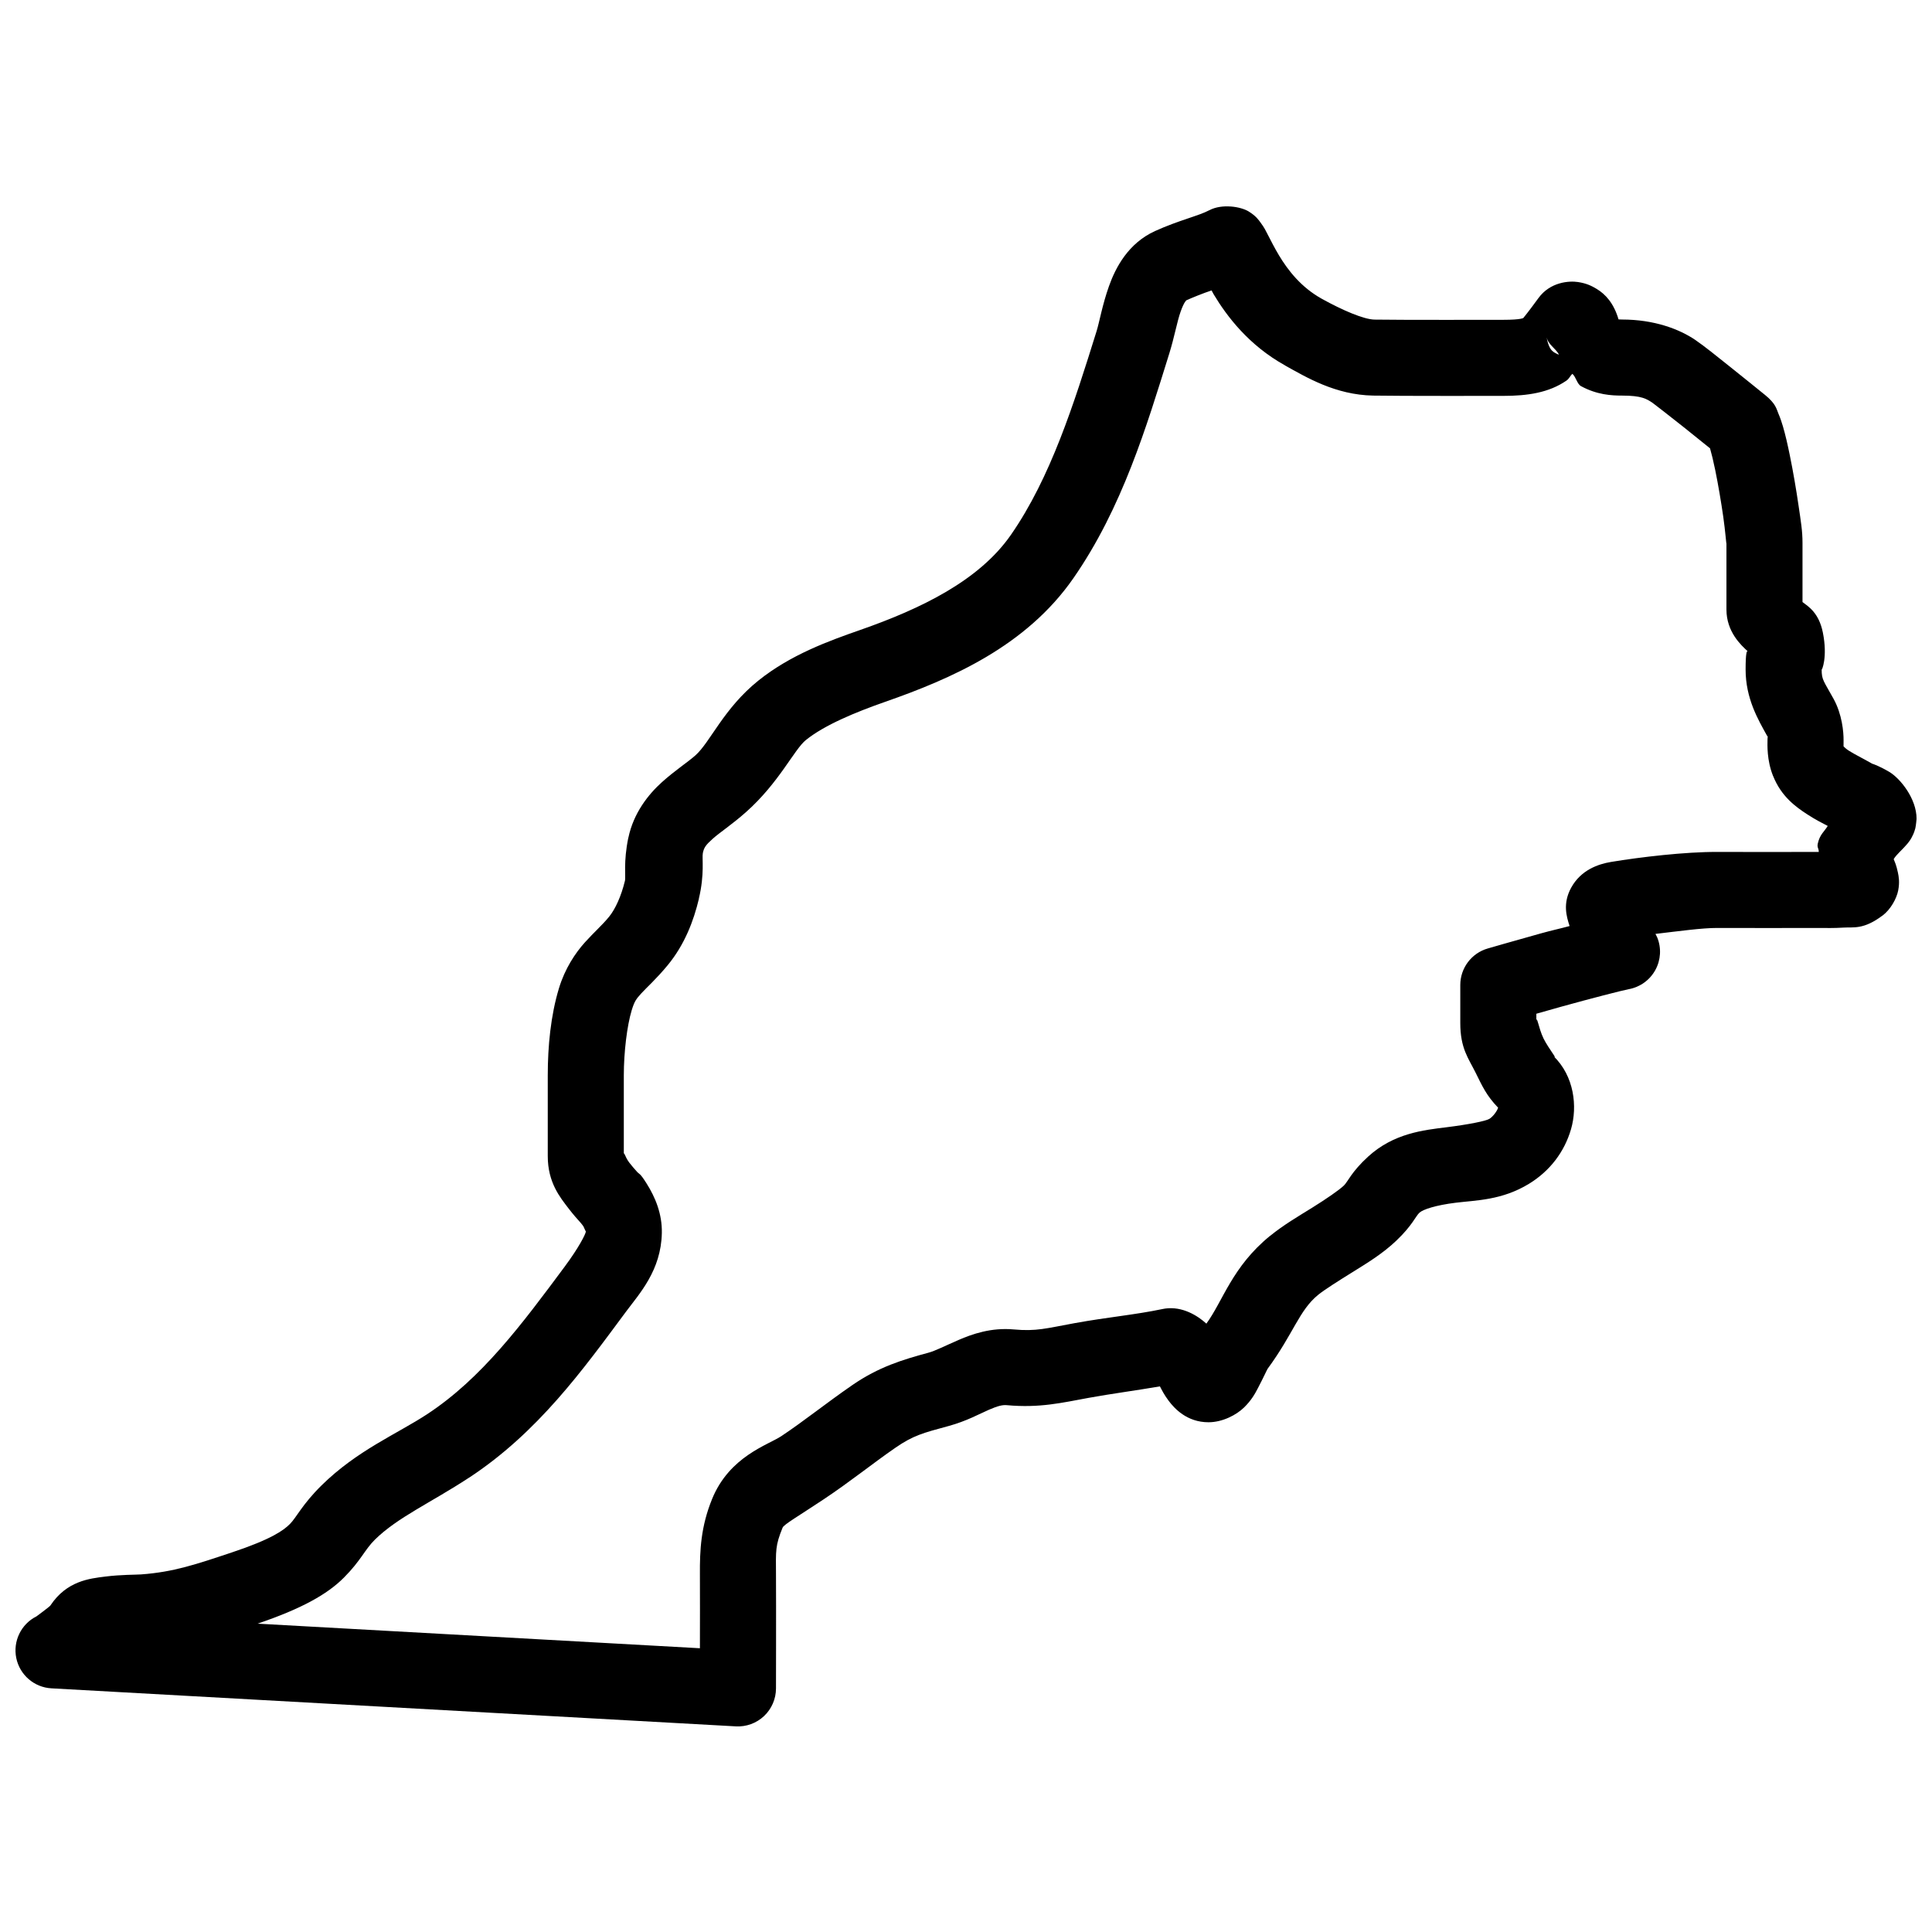 <?xml version="1.0" encoding="UTF-8"?>
<!-- Uploaded to: SVG Repo, www.svgrepo.com, Generator: SVG Repo Mixer Tools -->
<svg width="800px" height="800px" version="1.1" viewBox="144 144 512 512" xmlns="http://www.w3.org/2000/svg">
 <defs>
  <clipPath id="a">
   <path d="m148.09 198h503.81v404h-503.81z"/>
  </clipPath>
 </defs>
 <g clip-path="url(#a)">
  <path d="m470.18 198.73c-1.93-0.145-4.027 0.094-5.688 0.984h-0.02c-2.769 1.488-8.035 2.644-14.363 5.512-7.094 3.219-10.457 9.645-12.223 14.621-1.766 4.973-2.527 9.492-3.266 11.867-6.055 19.434-12.211 38.895-22.711 54.02-8.426 12.133-23.801 19.574-39.992 25.23-8.293 2.898-18.391 6.539-26.941 13.402-9.191 7.375-12.746 16.316-16.668 19.801-2.148 1.906-5.344 3.934-8.895 7.121-3.555 3.191-7.508 8.141-8.879 14.684-0.004 0.004-0.012 0.012-0.02 0.02-1.34 6.461-0.633 10.387-0.902 11.512h-0.02c-0.918 3.836-2.504 7.414-4.195 9.465-1.93 2.348-3.863 3.969-6.394 6.773-2.531 2.801-5.289 6.941-6.867 12.141-2.188 7.199-2.973 15.387-2.973 23.086v21.41c0 7.023 3.258 10.93 5.59 13.973 1.164 1.523 2.285 2.766 3.09 3.66 0.285 0.316 0.531 0.664 0.766 0.984 0.301 0.645 0.648 1.461 0.652 1.32v0.02c-0.012 0.629-1.82 4.227-5.59 9.309-11.414 15.375-22.016 29.641-36.488 39.145-8.004 5.25-18.543 9.566-27.984 18.871-5.09 5.019-6.652 8.496-8.344 10.195-1.691 1.699-4.871 4.043-15.469 7.574-9.512 3.168-15.371 5.176-24.012 5.809-1.457 0.105-5.273 0.043-9.465 0.57-4.191 0.523-10.219 1.141-14.562 7.676-0.227 0.336-3.68 2.871-3.68 2.871-4.082 2.047-6.277 6.586-5.352 11.055 0.926 4.473 4.746 7.762 9.305 8.016l181.38 10.078c2.762 0.156 5.465-0.832 7.481-2.731 2.012-1.898 3.156-4.539 3.164-7.309 0 0 0.051-21.633 0-30.305-0.039-6.231-0.203-7.539 1.754-12.32 0.34-0.84 4.16-3.035 10.82-7.461 7.016-4.656 13.137-9.621 19.109-13.734 4.707-3.242 7.312-3.906 14.035-5.727 4.785-1.301 8.219-3.234 10.703-4.312s3.656-1.316 4.746-1.219c8.742 0.797 14.613-0.645 21.746-1.949 6.043-1.098 12.258-1.902 18.832-3.031 0.562 1.059 1.094 2.18 2.305 3.801 1.516 2.027 4.844 5.707 10.566 5.707 3.731 0 7.398-1.949 9.387-3.879 1.988-1.93 2.945-3.688 3.699-5.137 1.516-2.894 2.426-4.938 2.598-5.176 6.859-9.336 8.32-15.449 13.363-19.562 1.688-1.375 5.328-3.668 9.172-6.059 3.836-2.387 7.891-4.828 11.531-8.285l0.02-0.02c4.262-4.047 5.106-6.477 6.141-7.422 0.941-0.859 4.25-1.973 9.605-2.637 5.352-0.664 12.23-0.625 19.422-5.019 5.57-3.402 9.398-8.484 11.141-14.484 1.738-5.988 0.867-14.043-4.684-19.402 1.508 1.438-1.277-1.953-2.598-4.606-1.344-2.699-1.91-7.023-1.91-4.113v-2.461c2.535-0.723 3.168-0.91 6.691-1.891 7.356-2.043 16.18-4.328 17.812-4.621 2.981-0.543 5.562-2.402 7.023-5.059 1.465-2.656 1.652-5.828 0.512-8.641-0.211-0.523-0.254-0.449-0.473-0.945 5.973-0.699 12.418-1.59 16.277-1.574 9.207 0.039 17.719 0 27.77 0 0.801 0 3.168 0.074 5.785-0.098 2.617-0.172 5.285 0.609 10.332-3.188h0.02c2.141-1.617 3.738-4.512 4.152-6.691 0.414-2.18 0.137-3.644-0.078-4.684-0.426-2.062-0.859-2.898-1.121-3.582 0.188-0.293 0.363-0.582 0.707-0.965 0.5-0.559 1.055-1.121 1.633-1.711 0.289-0.297 0.562-0.57 1.023-1.105 0.23-0.266 0.527-0.562 0.984-1.258 0.23-0.348 0.5-0.789 0.848-1.574 0.172-0.391 0.359-0.883 0.531-1.535 0.164-0.633 0.324-2.383 0.332-2.5v-0.02c0.031-5.359-4.363-10.762-7.242-12.457-2.867-1.691-4.481-2.156-4.465-2.144h-0.02c-2.484-1.434-4.727-2.504-6.242-3.484-0.727-0.473-1.129-0.879-1.336-1.082-0.051-0.094-0.055 0.199-0.039-1.633 0.02-2.207-0.375-6.883-2.656-11.02-2.641-4.785-3.156-5.016-3.148-7.754v-0.02c0 0.383 1.652-3.172 0.312-9.801-1.066-5.273-3.859-6.891-5.391-8.07v-15.645c0-3.289-0.438-5.707-1.043-9.879-0.605-4.176-1.434-9.051-2.344-13.484-0.562-2.742-1.133-5.293-1.809-7.574-0.34-1.141-0.684-2.195-1.203-3.387-0.516-1.191-0.582-2.516-3.602-4.977-0.012-0.008-0.023-0.016-0.039-0.02-1.305-1.059-5.09-4.129-8.895-7.164-3.805-3.039-6.977-5.613-9.387-7.262-0.008-0.008-0.012-0.016-0.02-0.02-4.324-2.949-11-5.453-19.484-5.453-0.754 0-0.879-0.055-0.926-0.039-1.266-4.312-3.481-6.676-5.785-8.07-1.305-0.785-2.656-1.48-4.957-1.828-2.297-0.348-7.352-0.074-10.512 4.289-2.793 3.852-4.008 5.258-3.973 5.234 0.031-0.023-0.469 0.492-5.336 0.492-2.359 0-27.883 0.055-34.105-0.059h-0.02c-2.852-0.059-8.523-2.508-13.914-5.492-5.469-3.035-8.957-7.488-11.395-11.551-1.219-2.031-2.117-3.859-3.031-5.609-0.453-0.875-0.793-1.656-1.848-3.07-0.527-0.707-1.145-1.699-3.168-2.949-1.012-0.625-2.773-1.156-4.707-1.301zm-5.094 22.238c0.246 0.438 0.293 0.605 0.57 1.062 3.469 5.781 9.273 13.469 18.91 18.816v0.02c5.609 3.098 13.293 7.781 23.32 7.969 7.219 0.129 32.43 0.078 34.48 0.078 6.469 0 12.074-0.844 16.711-4.016 0.844-0.578 0.949-1.227 1.633-1.828 0.973 0.887 1.23 2.695 2.281 3.266 4.219 2.297 8.078 2.5 10.863 2.5 5.199 0 6.527 0.863 8.148 1.969 0.113 0.078 4.438 3.398 8.168 6.375 2.977 2.379 5.258 4.219 7.004 5.629 0.387 1.32 0.895 3.398 1.379 5.766 0.797 3.883 1.57 8.504 2.125 12.34 0.555 3.836 0.848 7.945 0.848 6.988v17.633c0 5.883 3.867 9.469 5.688 11.098-0.301-0.352-0.609 0.449-0.609 4.785-0.008 7.727 3.371 13.375 5.644 17.492 0.398 0.719 0.172-0.281 0.16 1.105-0.016 1.383-0.215 5.414 1.477 9.641 0.004 0.008 0.012 0.016 0.02 0.02 2.18 5.445 6.019 8.176 9.07 10.156 2.312 1.496 3.926 2.277 5.394 3.051-0.949 1.551-2.086 2.231-2.637 4.664v0.02c-0.246 1.082 0.293 1.246 0.254 2.203-9.734 0.004-18.062 0.039-26.902 0-8.484-0.035-20.367 1.359-28.164 2.656-3.336 0.559-7.953 2.098-10.547 6.828-2.293 4.191-1.223 7.664-0.414 10.156-2.723 0.738-4.664 1.129-7.535 1.93-7.481 2.078-14.152 4.016-14.152 4.016-4.312 1.242-7.281 5.191-7.281 9.68v10.078c0 6.691 2.137 9.297 4.035 13.105 1.762 3.535 2.824 6.051 6.023 9.367-0.023 0.047-0.035-0.07-0.059 0.02-0.234 0.805-1.312 2.309-2.305 2.914-0.918 0.555-5.445 1.484-11.414 2.223-5.977 0.746-13.906 1.562-20.684 7.754-4.445 4.051-5.41 6.703-6.438 7.676-0.004 0.008-0.012 0.016-0.02 0.02-1.258 1.195-4.621 3.516-8.305 5.809-3.68 2.289-7.652 4.598-11.254 7.535h-0.02c-10.023 8.172-12.449 17.242-16.848 23.242-2.305-2.117-6.352-4.637-10.922-3.996-0.227 0.035-0.449 0.074-0.672 0.121-7.422 1.555-14.441 2.137-23.16 3.719h-0.02c-7.762 1.418-10.246 2.242-16.277 1.691-5.977-0.547-11.016 1.23-14.621 2.793-3.609 1.566-6.16 2.883-7.953 3.367-6.82 1.848-13.168 3.742-20.191 8.582-6.828 4.703-12.895 9.594-18.832 13.539-3.535 2.348-13.707 5.336-18.324 16.609-3.019 7.391-3.285 13.664-3.246 20.074 0.031 5.434 0.012 12.418 0 19.523l-117.23-6.516c11.582-3.93 18.445-7.738 22.887-12.203 4.543-4.562 5.488-7.375 8.207-10.055 6.012-5.926 14.91-9.84 24.898-16.395h0.02c18.332-12.039 30.262-28.707 41.602-43.984 3.582-4.832 9.328-10.945 9.527-20.898 0.102-5.027-1.715-9.449-4.074-13.168-1.812-2.863-1.824-2.301-2.5-3.051-0.68-0.754-1.43-1.605-2.066-2.441-1.277-1.664-1.438-3.504-1.438-1.711v-21.41c0-6.109 0.852-13.156 2.086-17.223 0.746-2.457 1.215-3.016 2.559-4.504 1.344-1.488 3.93-3.75 6.988-7.461 4.496-5.461 6.863-11.715 8.266-17.594h-0.02c1.582-6.602 0.797-10.781 1.062-12.082v-0.02c0.309-1.477 0.746-2.121 2.617-3.801 1.875-1.684 5.141-3.801 8.816-7.062 8.812-7.824 12.781-16.629 15.902-19.129 4.93-3.961 13.129-7.356 20.977-10.098 17.441-6.094 37.336-14.691 49.891-32.766 12.934-18.629 19.367-40.156 25.406-59.535 1.375-4.426 2.062-8.441 3.012-11.117s1.543-3.008 1.555-3.012c1.488-0.672 4.481-1.887 6.652-2.598zm88.754 12.262c0.367 2.07 2.32 2.953 3.328 4.762-0.09-0.055-0.371-0.109-0.453-0.156-0.883-0.535-2.168-0.613-2.875-4.606z"/>
 </g>
</svg>
